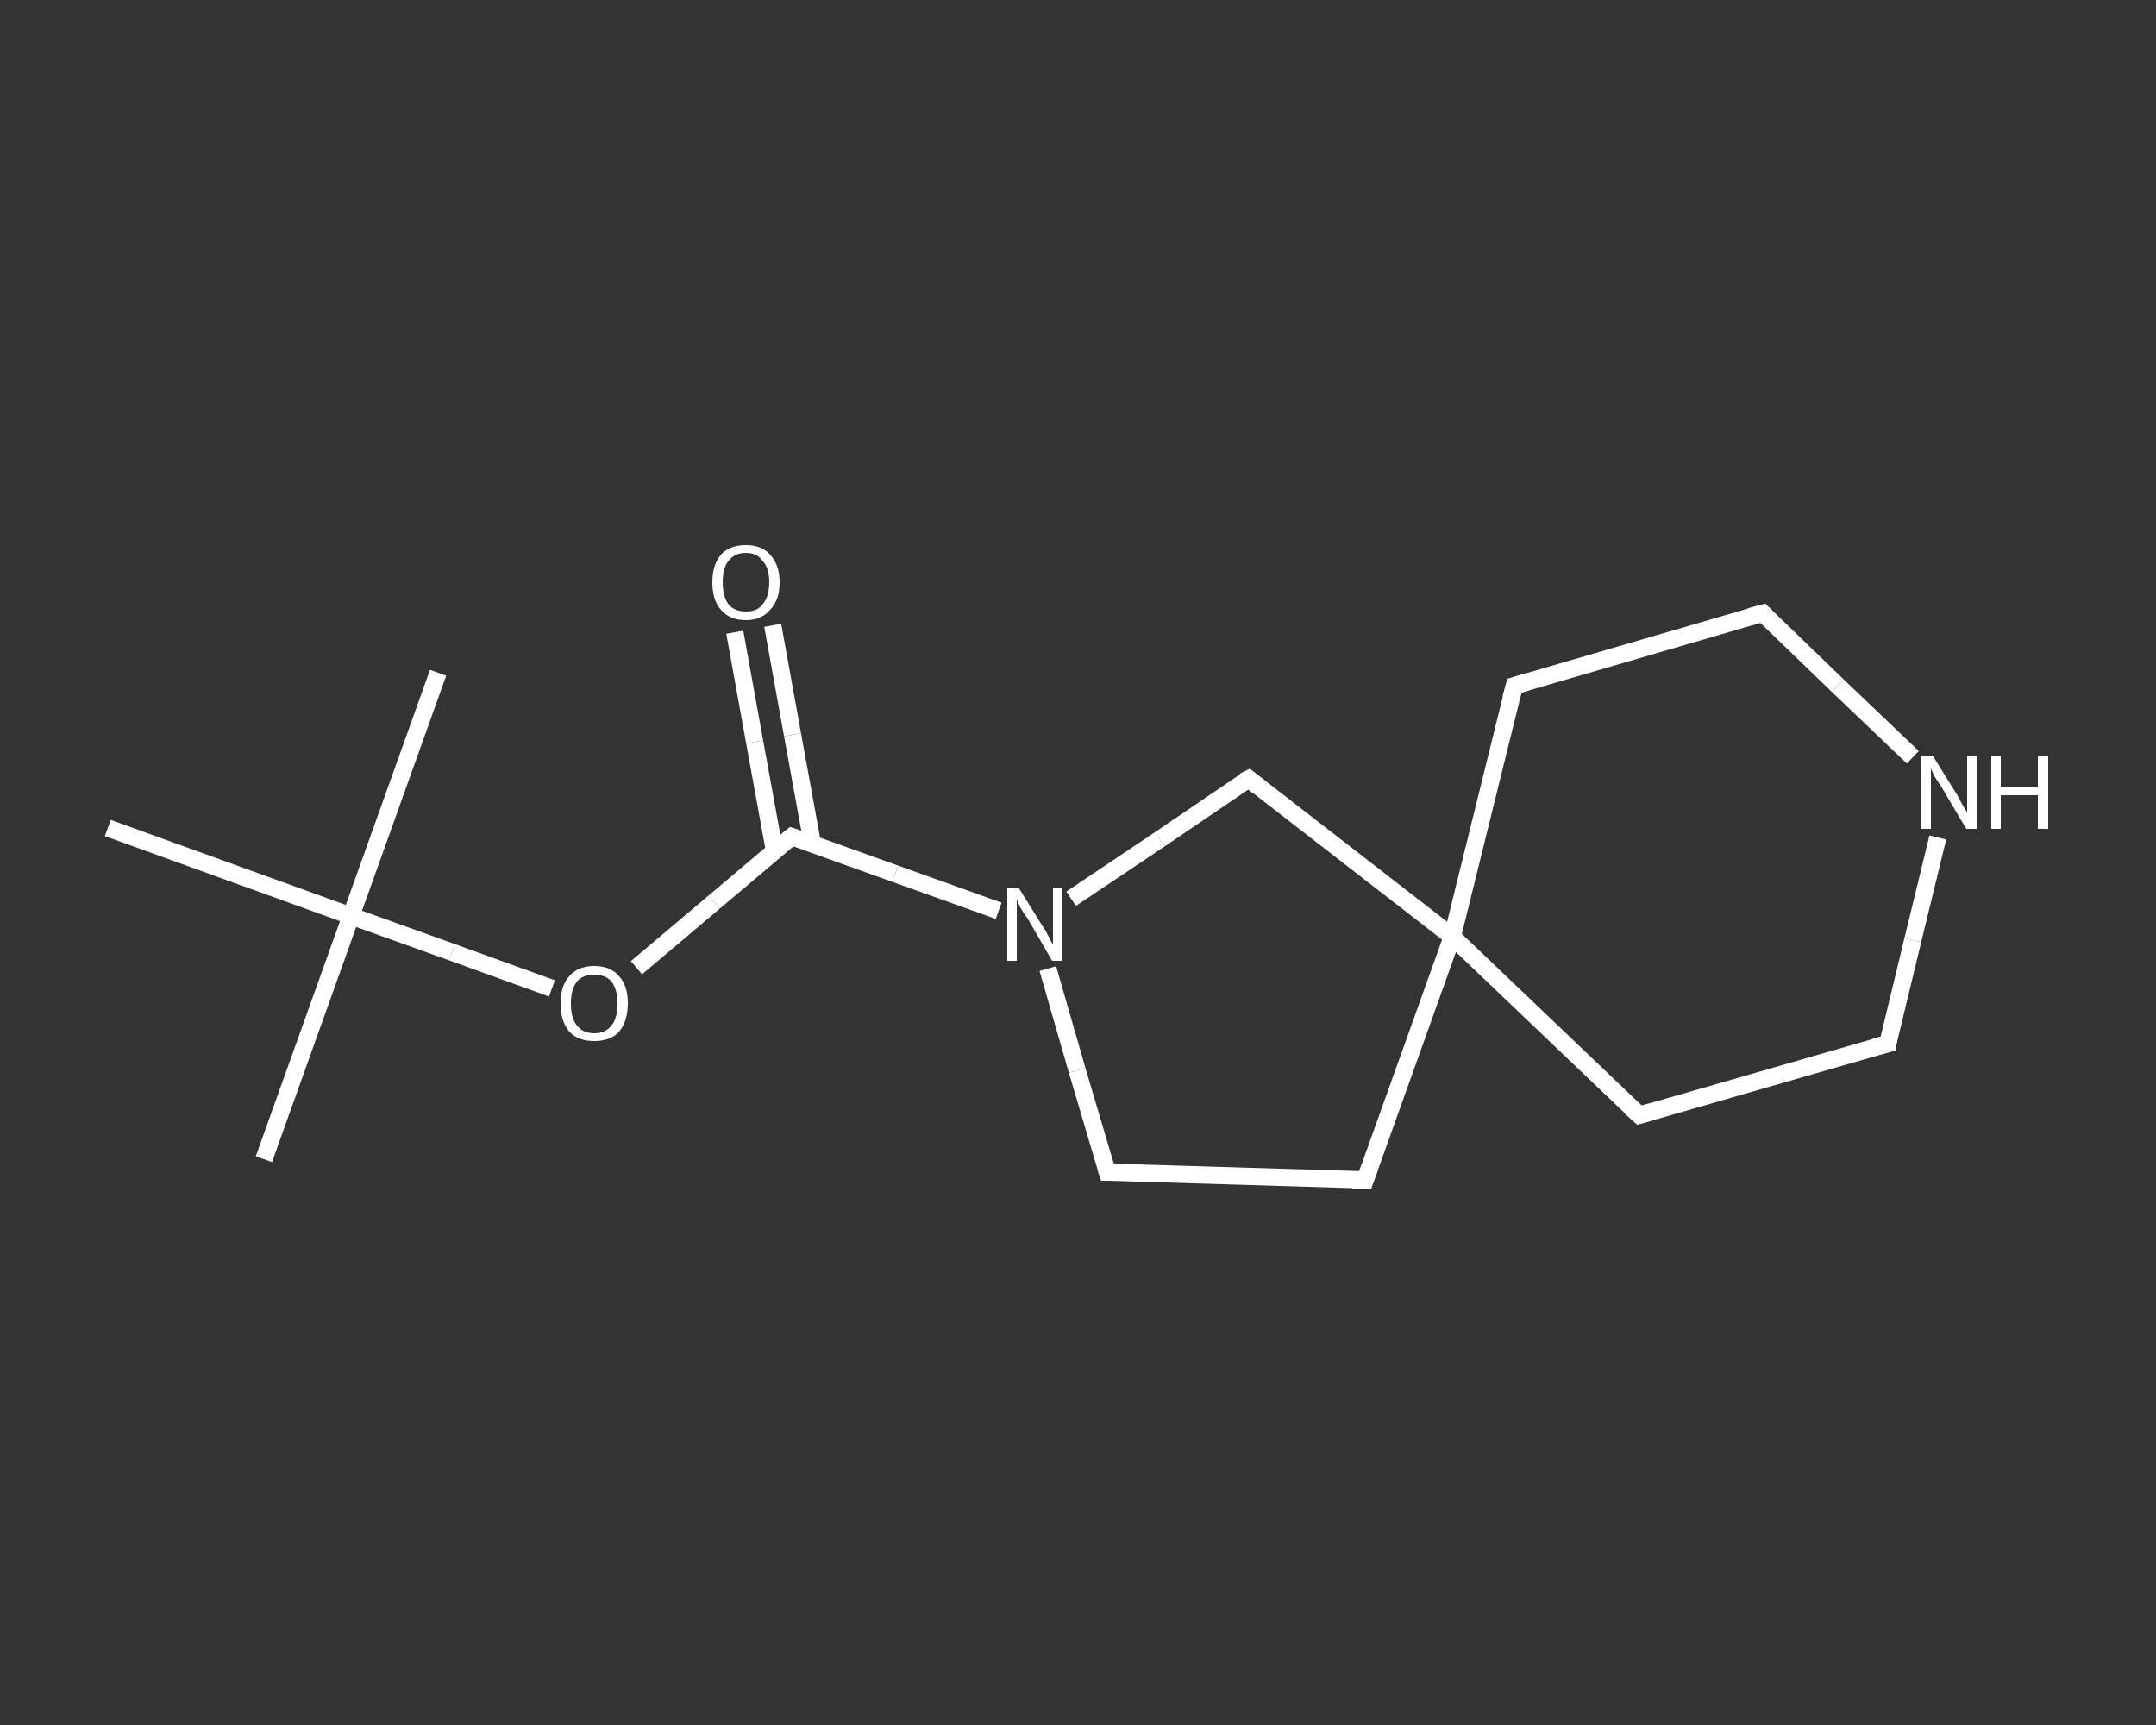 <?xml version='1.0' encoding='iso-8859-1'?>
<svg version='1.1' baseProfile='full'
              xmlns='http://www.w3.org/2000/svg'
                      xmlns:rdkit='http://www.rdkit.org/xml'
                      xmlns:xlink='http://www.w3.org/1999/xlink'
                  xml:space='preserve'
width='250px' height='200px' viewBox='0 0 250 200'>
<rect x="0" y="0" width="250" height="200" fill="#333333" stroke="none"/>
<!-- END OF HEADER -->
<rect style='opacity:1.0;fill:transparent;stroke:none' width='250.0' height='200.0' x='0.0' y='0.0'> </rect>
<path class='bond-0 atom-0 atom-1' d='M 30.6,134.4 L 40.7,106.2' style='fill:none;fill-rule:evenodd;stroke:#FFFFFF;stroke-width:2.0px;stroke-linecap:butt;stroke-linejoin:miter;stroke-opacity:1' />
<path class='bond-1 atom-1 atom-2' d='M 40.7,106.2 L 50.8,78.0' style='fill:none;fill-rule:evenodd;stroke:#FFFFFF;stroke-width:2.0px;stroke-linecap:butt;stroke-linejoin:miter;stroke-opacity:1' />
<path class='bond-2 atom-1 atom-3' d='M 40.7,106.2 L 12.5,96.0' style='fill:none;fill-rule:evenodd;stroke:#FFFFFF;stroke-width:2.0px;stroke-linecap:butt;stroke-linejoin:miter;stroke-opacity:1' />
<path class='bond-3 atom-1 atom-4' d='M 40.7,106.2 L 52.4,110.4' style='fill:none;fill-rule:evenodd;stroke:#FFFFFF;stroke-width:2.0px;stroke-linecap:butt;stroke-linejoin:miter;stroke-opacity:1' />
<path class='bond-3 atom-1 atom-4' d='M 52.4,110.4 L 64.0,114.6' style='fill:none;fill-rule:evenodd;stroke:#FFFFFF;stroke-width:2.0px;stroke-linecap:butt;stroke-linejoin:miter;stroke-opacity:1' />
<path class='bond-4 atom-4 atom-5' d='M 73.8,112.2 L 82.8,104.6' style='fill:none;fill-rule:evenodd;stroke:#FFFFFF;stroke-width:2.0px;stroke-linecap:butt;stroke-linejoin:miter;stroke-opacity:1' />
<path class='bond-4 atom-4 atom-5' d='M 82.8,104.6 L 91.8,97.0' style='fill:none;fill-rule:evenodd;stroke:#FFFFFF;stroke-width:2.0px;stroke-linecap:butt;stroke-linejoin:miter;stroke-opacity:1' />
<path class='bond-5 atom-5 atom-6' d='M 94.2,97.8 L 91.9,85.2' style='fill:none;fill-rule:evenodd;stroke:#FFFFFF;stroke-width:2.0px;stroke-linecap:butt;stroke-linejoin:miter;stroke-opacity:1' />
<path class='bond-5 atom-5 atom-6' d='M 91.9,85.2 L 89.6,72.5' style='fill:none;fill-rule:evenodd;stroke:#FFFFFF;stroke-width:2.0px;stroke-linecap:butt;stroke-linejoin:miter;stroke-opacity:1' />
<path class='bond-5 atom-5 atom-6' d='M 89.8,98.6 L 87.5,86.0' style='fill:none;fill-rule:evenodd;stroke:#FFFFFF;stroke-width:2.0px;stroke-linecap:butt;stroke-linejoin:miter;stroke-opacity:1' />
<path class='bond-5 atom-5 atom-6' d='M 87.5,86.0 L 85.2,73.3' style='fill:none;fill-rule:evenodd;stroke:#FFFFFF;stroke-width:2.0px;stroke-linecap:butt;stroke-linejoin:miter;stroke-opacity:1' />
<path class='bond-6 atom-5 atom-7' d='M 91.8,97.0 L 103.8,101.3' style='fill:none;fill-rule:evenodd;stroke:#FFFFFF;stroke-width:2.0px;stroke-linecap:butt;stroke-linejoin:miter;stroke-opacity:1' />
<path class='bond-6 atom-5 atom-7' d='M 103.8,101.3 L 115.8,105.6' style='fill:none;fill-rule:evenodd;stroke:#FFFFFF;stroke-width:2.0px;stroke-linecap:butt;stroke-linejoin:miter;stroke-opacity:1' />
<path class='bond-7 atom-7 atom-8' d='M 121.5,112.3 L 124.9,124.1' style='fill:none;fill-rule:evenodd;stroke:#FFFFFF;stroke-width:2.0px;stroke-linecap:butt;stroke-linejoin:miter;stroke-opacity:1' />
<path class='bond-7 atom-7 atom-8' d='M 124.9,124.1 L 128.4,135.9' style='fill:none;fill-rule:evenodd;stroke:#FFFFFF;stroke-width:2.0px;stroke-linecap:butt;stroke-linejoin:miter;stroke-opacity:1' />
<path class='bond-8 atom-8 atom-9' d='M 128.4,135.9 L 158.3,136.8' style='fill:none;fill-rule:evenodd;stroke:#FFFFFF;stroke-width:2.0px;stroke-linecap:butt;stroke-linejoin:miter;stroke-opacity:1' />
<path class='bond-9 atom-9 atom-10' d='M 158.3,136.8 L 168.4,108.6' style='fill:none;fill-rule:evenodd;stroke:#FFFFFF;stroke-width:2.0px;stroke-linecap:butt;stroke-linejoin:miter;stroke-opacity:1' />
<path class='bond-10 atom-10 atom-11' d='M 168.4,108.6 L 190.1,129.3' style='fill:none;fill-rule:evenodd;stroke:#FFFFFF;stroke-width:2.0px;stroke-linecap:butt;stroke-linejoin:miter;stroke-opacity:1' />
<path class='bond-11 atom-11 atom-12' d='M 190.1,129.3 L 218.9,121.0' style='fill:none;fill-rule:evenodd;stroke:#FFFFFF;stroke-width:2.0px;stroke-linecap:butt;stroke-linejoin:miter;stroke-opacity:1' />
<path class='bond-12 atom-12 atom-13' d='M 218.9,121.0 L 221.8,109.0' style='fill:none;fill-rule:evenodd;stroke:#FFFFFF;stroke-width:2.0px;stroke-linecap:butt;stroke-linejoin:miter;stroke-opacity:1' />
<path class='bond-12 atom-12 atom-13' d='M 221.8,109.0 L 224.7,97.1' style='fill:none;fill-rule:evenodd;stroke:#FFFFFF;stroke-width:2.0px;stroke-linecap:butt;stroke-linejoin:miter;stroke-opacity:1' />
<path class='bond-13 atom-13 atom-14' d='M 221.8,87.8 L 213.1,79.5' style='fill:none;fill-rule:evenodd;stroke:#FFFFFF;stroke-width:2.0px;stroke-linecap:butt;stroke-linejoin:miter;stroke-opacity:1' />
<path class='bond-13 atom-13 atom-14' d='M 213.1,79.5 L 204.4,71.1' style='fill:none;fill-rule:evenodd;stroke:#FFFFFF;stroke-width:2.0px;stroke-linecap:butt;stroke-linejoin:miter;stroke-opacity:1' />
<path class='bond-14 atom-14 atom-15' d='M 204.4,71.1 L 175.6,79.5' style='fill:none;fill-rule:evenodd;stroke:#FFFFFF;stroke-width:2.0px;stroke-linecap:butt;stroke-linejoin:miter;stroke-opacity:1' />
<path class='bond-15 atom-10 atom-16' d='M 168.4,108.6 L 144.8,90.3' style='fill:none;fill-rule:evenodd;stroke:#FFFFFF;stroke-width:2.0px;stroke-linecap:butt;stroke-linejoin:miter;stroke-opacity:1' />
<path class='bond-16 atom-16 atom-7' d='M 144.8,90.3 L 134.5,97.3' style='fill:none;fill-rule:evenodd;stroke:#FFFFFF;stroke-width:2.0px;stroke-linecap:butt;stroke-linejoin:miter;stroke-opacity:1' />
<path class='bond-16 atom-16 atom-7' d='M 134.5,97.3 L 124.2,104.2' style='fill:none;fill-rule:evenodd;stroke:#FFFFFF;stroke-width:2.0px;stroke-linecap:butt;stroke-linejoin:miter;stroke-opacity:1' />
<path class='bond-17 atom-15 atom-10' d='M 175.6,79.5 L 168.4,108.6' style='fill:none;fill-rule:evenodd;stroke:#FFFFFF;stroke-width:2.0px;stroke-linecap:butt;stroke-linejoin:miter;stroke-opacity:1' />
<path d='M 91.3,97.4 L 91.8,97.0 L 92.4,97.2' style='fill:none;stroke:#FFFFFF;stroke-width:2.0px;stroke-linecap:butt;stroke-linejoin:miter;stroke-opacity:1;' />
<path d='M 128.2,135.3 L 128.4,135.9 L 129.9,135.9' style='fill:none;stroke:#FFFFFF;stroke-width:2.0px;stroke-linecap:butt;stroke-linejoin:miter;stroke-opacity:1;' />
<path d='M 156.8,136.8 L 158.3,136.8 L 158.8,135.4' style='fill:none;stroke:#FFFFFF;stroke-width:2.0px;stroke-linecap:butt;stroke-linejoin:miter;stroke-opacity:1;' />
<path d='M 189.0,128.3 L 190.1,129.3 L 191.5,128.9' style='fill:none;stroke:#FFFFFF;stroke-width:2.0px;stroke-linecap:butt;stroke-linejoin:miter;stroke-opacity:1;' />
<path d='M 217.4,121.4 L 218.9,121.0 L 219.0,120.4' style='fill:none;stroke:#FFFFFF;stroke-width:2.0px;stroke-linecap:butt;stroke-linejoin:miter;stroke-opacity:1;' />
<path d='M 204.8,71.5 L 204.4,71.1 L 202.9,71.5' style='fill:none;stroke:#FFFFFF;stroke-width:2.0px;stroke-linecap:butt;stroke-linejoin:miter;stroke-opacity:1;' />
<path d='M 177.0,79.1 L 175.6,79.5 L 175.2,81.0' style='fill:none;stroke:#FFFFFF;stroke-width:2.0px;stroke-linecap:butt;stroke-linejoin:miter;stroke-opacity:1;' />
<path d='M 145.9,91.2 L 144.8,90.3 L 144.2,90.6' style='fill:none;stroke:#FFFFFF;stroke-width:2.0px;stroke-linecap:butt;stroke-linejoin:miter;stroke-opacity:1;' />
<path class='atom-4' d='M 65.0 116.3
Q 65.0 114.3, 66.0 113.2
Q 67.0 112.0, 68.9 112.0
Q 70.8 112.0, 71.8 113.2
Q 72.8 114.3, 72.8 116.3
Q 72.8 118.4, 71.8 119.6
Q 70.8 120.7, 68.9 120.7
Q 67.0 120.7, 66.0 119.6
Q 65.0 118.4, 65.0 116.3
M 68.9 119.8
Q 70.2 119.8, 70.9 118.9
Q 71.6 118.1, 71.6 116.3
Q 71.6 114.7, 70.9 113.8
Q 70.2 113.0, 68.9 113.0
Q 67.6 113.0, 66.9 113.8
Q 66.2 114.7, 66.2 116.3
Q 66.2 118.1, 66.9 118.9
Q 67.6 119.8, 68.9 119.8
' fill='#FFFFFF'/>
<path class='atom-6' d='M 82.6 67.5
Q 82.6 65.5, 83.6 64.3
Q 84.6 63.2, 86.5 63.2
Q 88.3 63.2, 89.3 64.3
Q 90.4 65.5, 90.4 67.5
Q 90.4 69.6, 89.3 70.7
Q 88.3 71.9, 86.5 71.9
Q 84.6 71.9, 83.6 70.7
Q 82.6 69.6, 82.6 67.5
M 86.5 70.9
Q 87.8 70.9, 88.4 70.1
Q 89.2 69.2, 89.2 67.5
Q 89.2 65.8, 88.4 65.0
Q 87.8 64.1, 86.5 64.1
Q 85.2 64.1, 84.5 65.0
Q 83.8 65.8, 83.8 67.5
Q 83.8 69.2, 84.5 70.1
Q 85.2 70.9, 86.5 70.9
' fill='#FFFFFF'/>
<path class='atom-7' d='M 118.1 102.9
L 120.9 107.4
Q 121.2 107.8, 121.6 108.6
Q 122.0 109.4, 122.1 109.5
L 122.1 102.9
L 123.2 102.9
L 123.2 111.4
L 122.0 111.4
L 119.1 106.4
Q 118.7 105.9, 118.3 105.2
Q 118.0 104.5, 117.9 104.3
L 117.9 111.4
L 116.8 111.4
L 116.8 102.9
L 118.1 102.9
' fill='#FFFFFF'/>
<path class='atom-13' d='M 224.1 87.6
L 226.9 92.1
Q 227.2 92.6, 227.6 93.4
Q 228.1 94.2, 228.1 94.2
L 228.1 87.6
L 229.2 87.6
L 229.2 96.1
L 228.0 96.1
L 225.1 91.2
Q 224.7 90.6, 224.3 90.0
Q 224.0 89.3, 223.9 89.1
L 223.9 96.1
L 222.8 96.1
L 222.8 87.6
L 224.1 87.6
' fill='#FFFFFF'/>
<path class='atom-13' d='M 230.9 87.6
L 232.0 87.6
L 232.0 91.2
L 236.3 91.2
L 236.3 87.6
L 237.5 87.6
L 237.5 96.1
L 236.3 96.1
L 236.3 92.2
L 232.0 92.2
L 232.0 96.1
L 230.9 96.1
L 230.9 87.6
' fill='#FFFFFF'/>
</svg>
